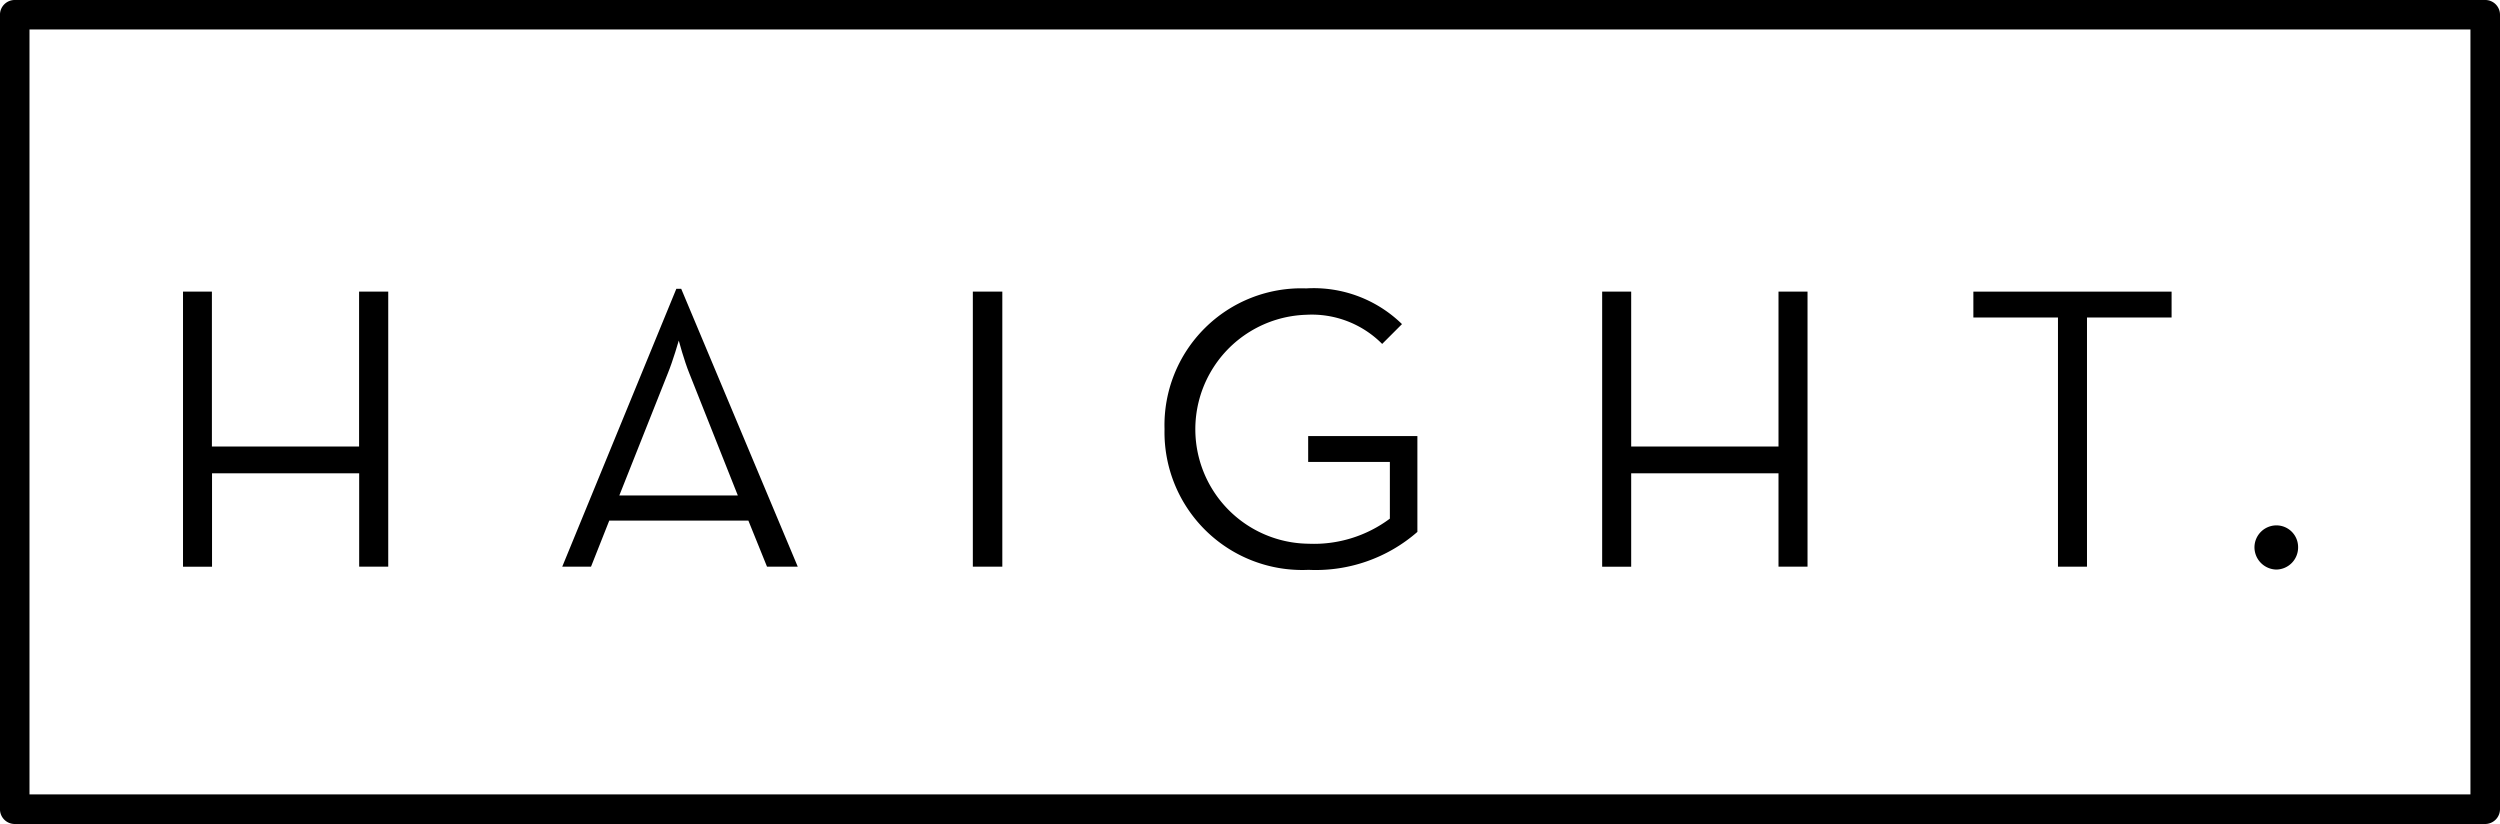<svg xmlns="http://www.w3.org/2000/svg" width="112" height="36.915" viewBox="0 0 112 36.915">
  <g id="logo" transform="translate(-26.54 -23.36)">
    <g id="Grupo_2" data-name="Grupo 2" transform="translate(34.733 36.28)">
      <path id="Caminho_1" data-name="Caminho 1" d="M54.32,67.66h1.3V74.6h6.594V67.66h1.306V79.982H62.218V75.8H55.626v4.185h-1.3V67.66Z" transform="translate(-54.32 -67.516)"/>
      <path id="Caminho_2" data-name="Caminho 2" d="M117.061,67.23h.218L122.5,79.678h-1.377l-.835-2.064h-6.232l-.817,2.064H111.95Zm2.755,9.26-2.174-5.474c-.236-.581-.472-1.466-.472-1.466s-.254.888-.49,1.466l-2.174,5.474Z" transform="translate(-94.954 -67.212)"/>
      <path id="Caminho_3" data-name="Caminho 3" d="M174.32,67.66h1.321V79.982H174.32Z" transform="translate(-138.93 -67.516)"/>
      <path id="Caminho_4" data-name="Caminho 4" d="M203.44,73.475a6.131,6.131,0,0,1,6.344-6.305,5.664,5.664,0,0,1,4.294,1.6l-.888.888a4.441,4.441,0,0,0-3.406-1.306,5.13,5.13,0,0,0,.109,10.257,5.685,5.685,0,0,0,3.642-1.124V74.944h-3.66V73.785h4.893v4.294a6.916,6.916,0,0,1-4.875,1.7A6.17,6.17,0,0,1,203.44,73.475Z" transform="translate(-159.462 -67.17)"/>
      <path id="Caminho_5" data-name="Caminho 5" d="M269.92,67.66h1.3V74.6h6.6V67.66h1.3V79.982h-1.3V75.8h-6.6v4.185h-1.3Z" transform="translate(-206.336 -67.516)"/>
      <path id="Caminho_6" data-name="Caminho 6" d="M330.1,68.819H326.31V67.66h8.88v1.159H331.4V79.982h-1.3V68.819Z" transform="translate(-246.096 -67.515)"/>
      <path id="Caminho_7" data-name="Caminho 7" d="M369.01,104.149a.986.986,0,0,1,.979-.979.972.972,0,0,1,.976.979.989.989,0,0,1-.976,1A1,1,0,0,1,369.01,104.149Z" transform="translate(-276.203 -92.553)"/>
    </g>
    <g id="Grupo_3" data-name="Grupo 3" transform="translate(26.54 23.36)">
      <path id="Caminho_8" data-name="Caminho 8" d="M137.876,60.275H27.2a.661.661,0,0,1-.661-.661V24.021a.66.66,0,0,1,.661-.661H137.879a.66.66,0,0,1,.661.661v35.59A.666.666,0,0,1,137.876,60.275ZM27.861,58.95H137.216V24.681H27.861V58.95Z" transform="translate(-26.54 -23.36)"/>
    </g>
  </g>
</svg>
